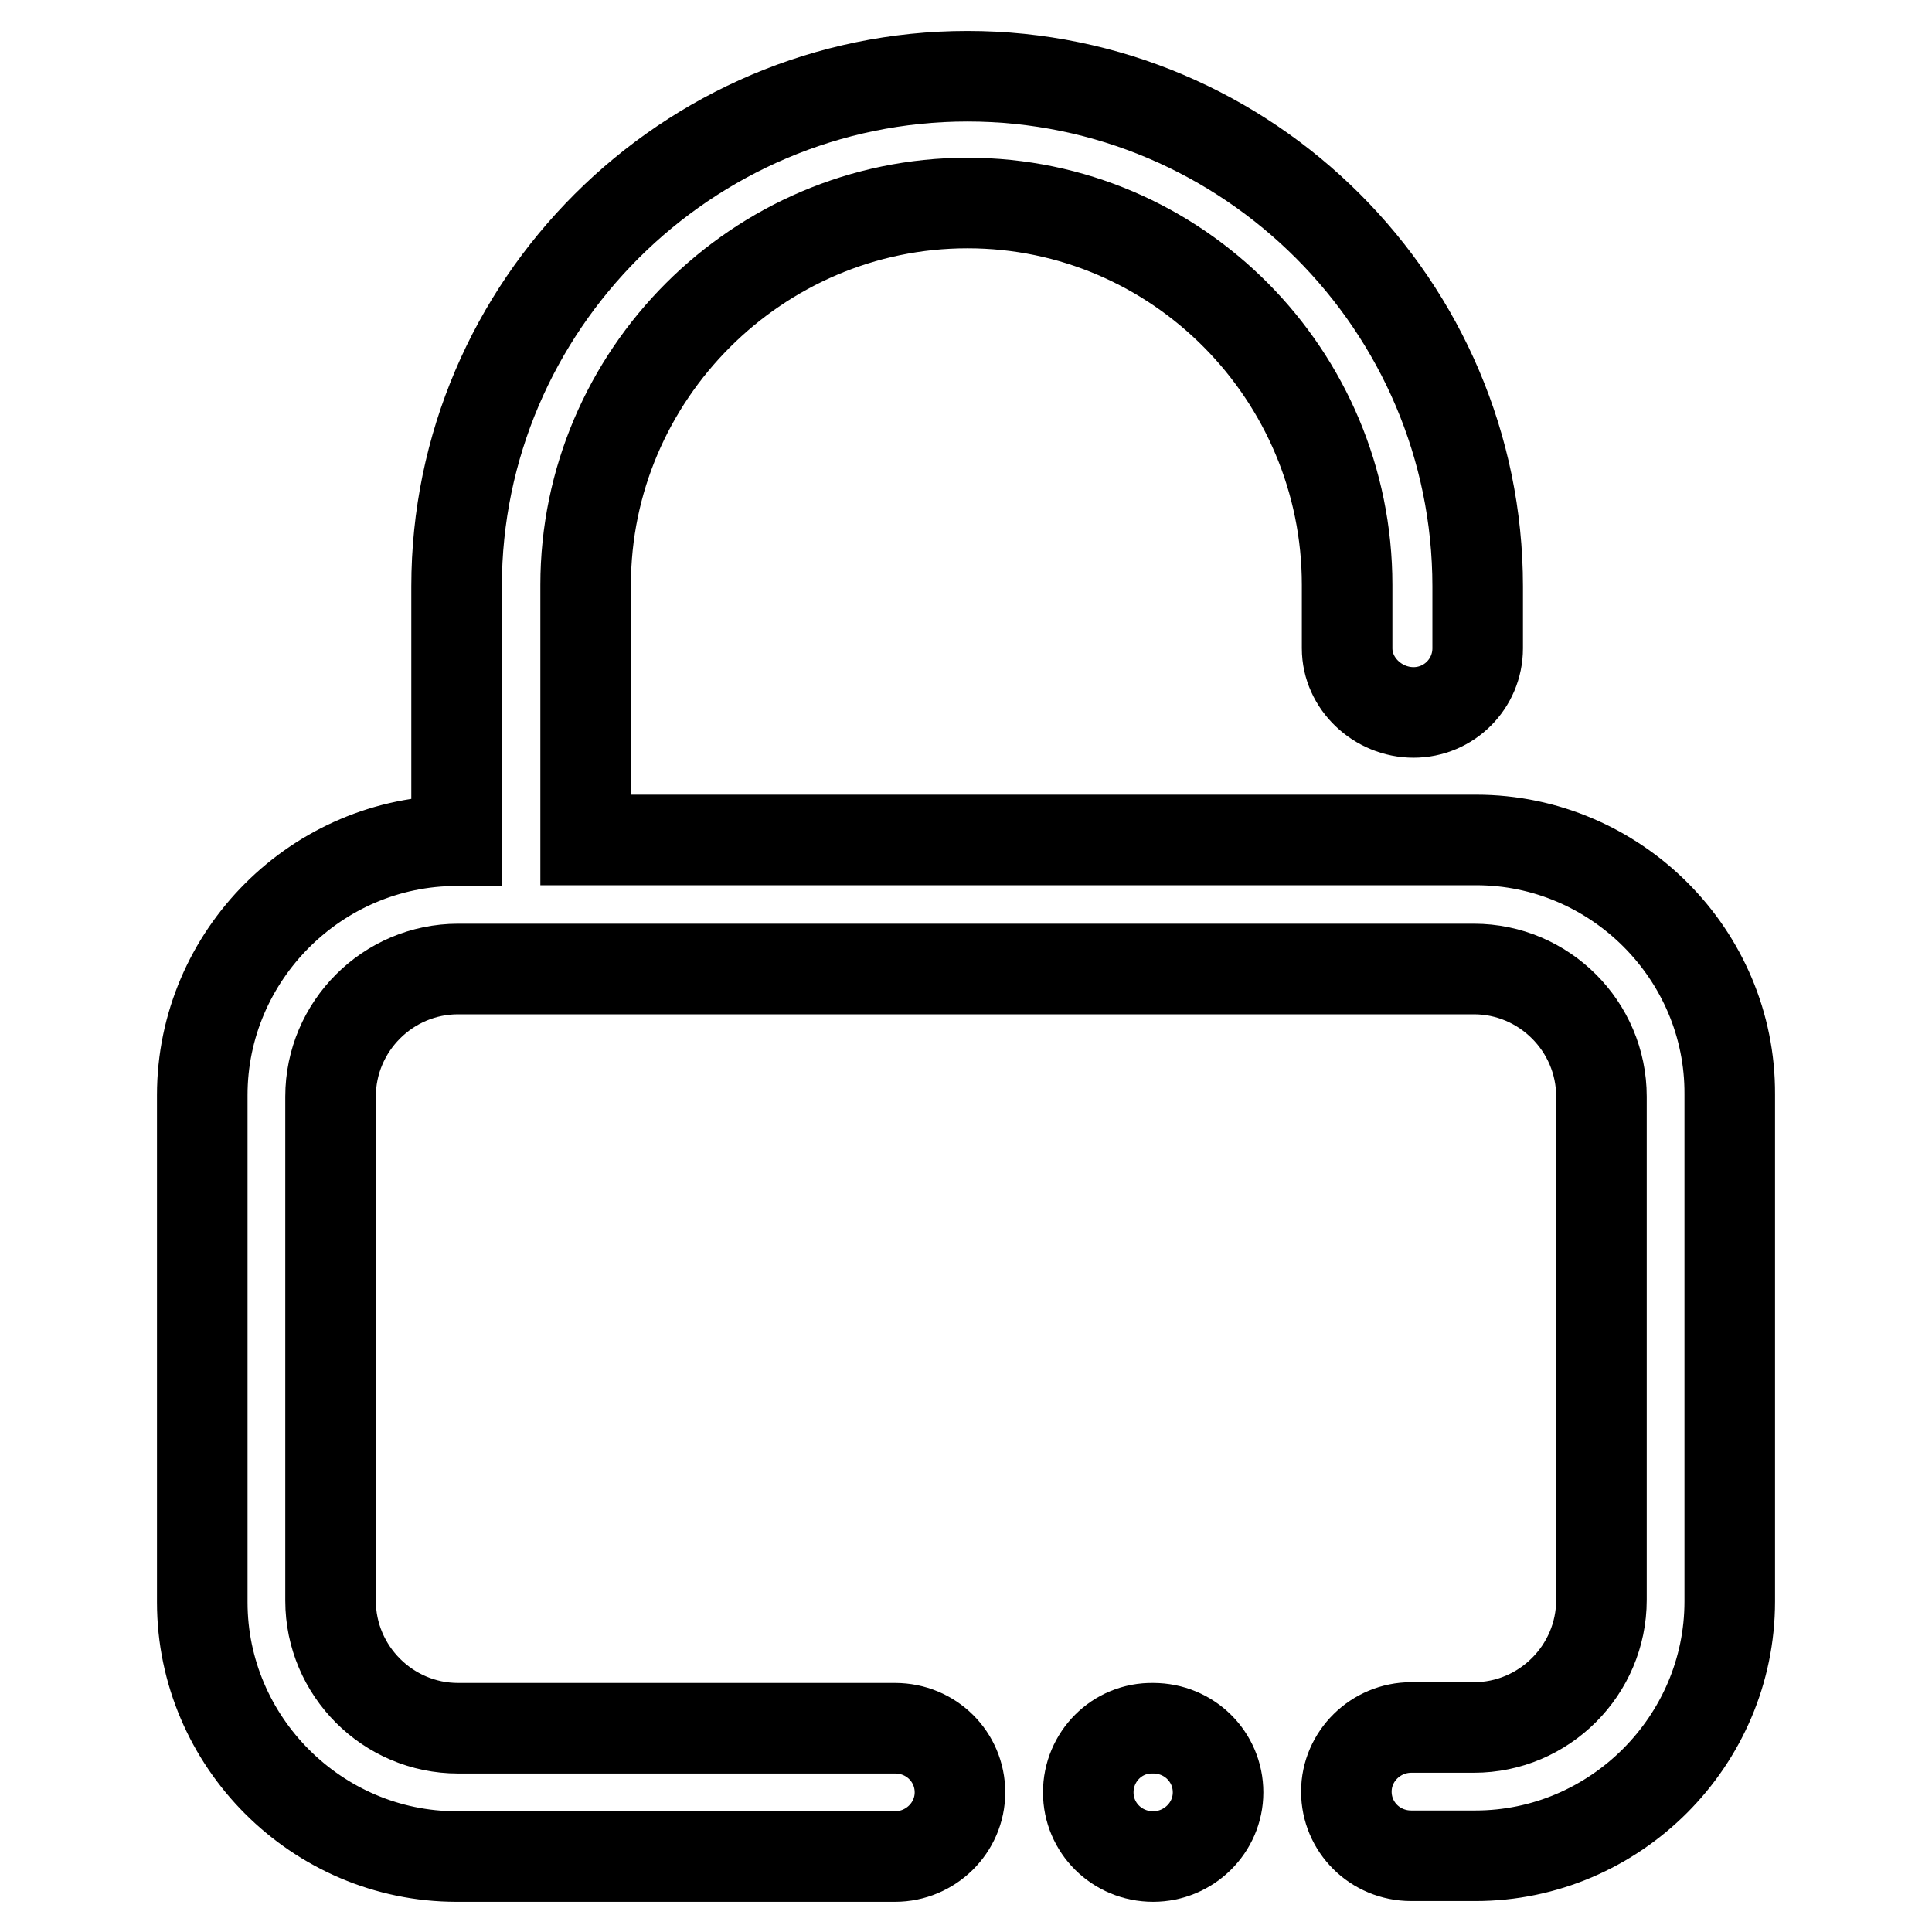 <?xml version="1.0" encoding="utf-8"?>
<!-- Svg Vector Icons : http://www.onlinewebfonts.com/icon -->
<!DOCTYPE svg PUBLIC "-//W3C//DTD SVG 1.1//EN" "http://www.w3.org/Graphics/SVG/1.1/DTD/svg11.dtd">
<svg version="1.1" xmlns="http://www.w3.org/2000/svg" xmlns:xlink="http://www.w3.org/1999/xlink" x="0px" y="0px" viewBox="0 0 256 256" enable-background="new 0 0 256 256" xml:space="preserve">
<g> <path stroke-width="12" fill-opacity="0" stroke="#000000"  d="M144.2,237.5c0,4.7,3.8,8.5,8.6,8.5c4.7,0,8.6-3.8,8.6-8.5l0,0c0-4.7-3.8-8.5-8.6-8.5 C148,228.9,144.2,232.8,144.2,237.5L144.2,237.5z"/> <path stroke-width="12" fill-opacity="0" stroke="#000000"  d="M195.6,111.3h-118V77.5c0-27.8,22.8-50.6,50.6-50.6c27.8,0,50.3,22.8,50.3,50.6v8.4c0,4.7,4.1,8.5,8.8,8.5 c4.7,0,8.5-3.8,8.5-8.5c0-0.2,0-0.3,0-0.4v-7.8c0-37.2-30.4-67.6-67.6-67.6c-37.2,0-67.7,30.4-67.7,67.6v33.7h0 c-18.5,0-33.7,15.2-33.7,33.7v67.2c0,18.5,15.2,33.7,33.7,33.7H118c0.2,0,0.4,0,0.6,0c4.7,0,8.6-3.8,8.6-8.5c0-4.7-3.8-8.5-8.6-8.5 h0v0H60.7c-9.3,0-16.9-7.6-16.9-16.9v-66.8c0-9.3,7.6-16.9,16.9-16.9h134.6c9.3,0,16.9,7.6,16.9,16.9V212c0,9.3-7.6,16.9-16.9,16.9 H187c-4.7,0-8.6,3.8-8.6,8.5c0,4.7,3.8,8.5,8.6,8.5h8.5c18.5,0,33.7-15.2,33.7-33.7V145C229.3,126.5,214.1,111.3,195.6,111.3z"/></g>
</svg>